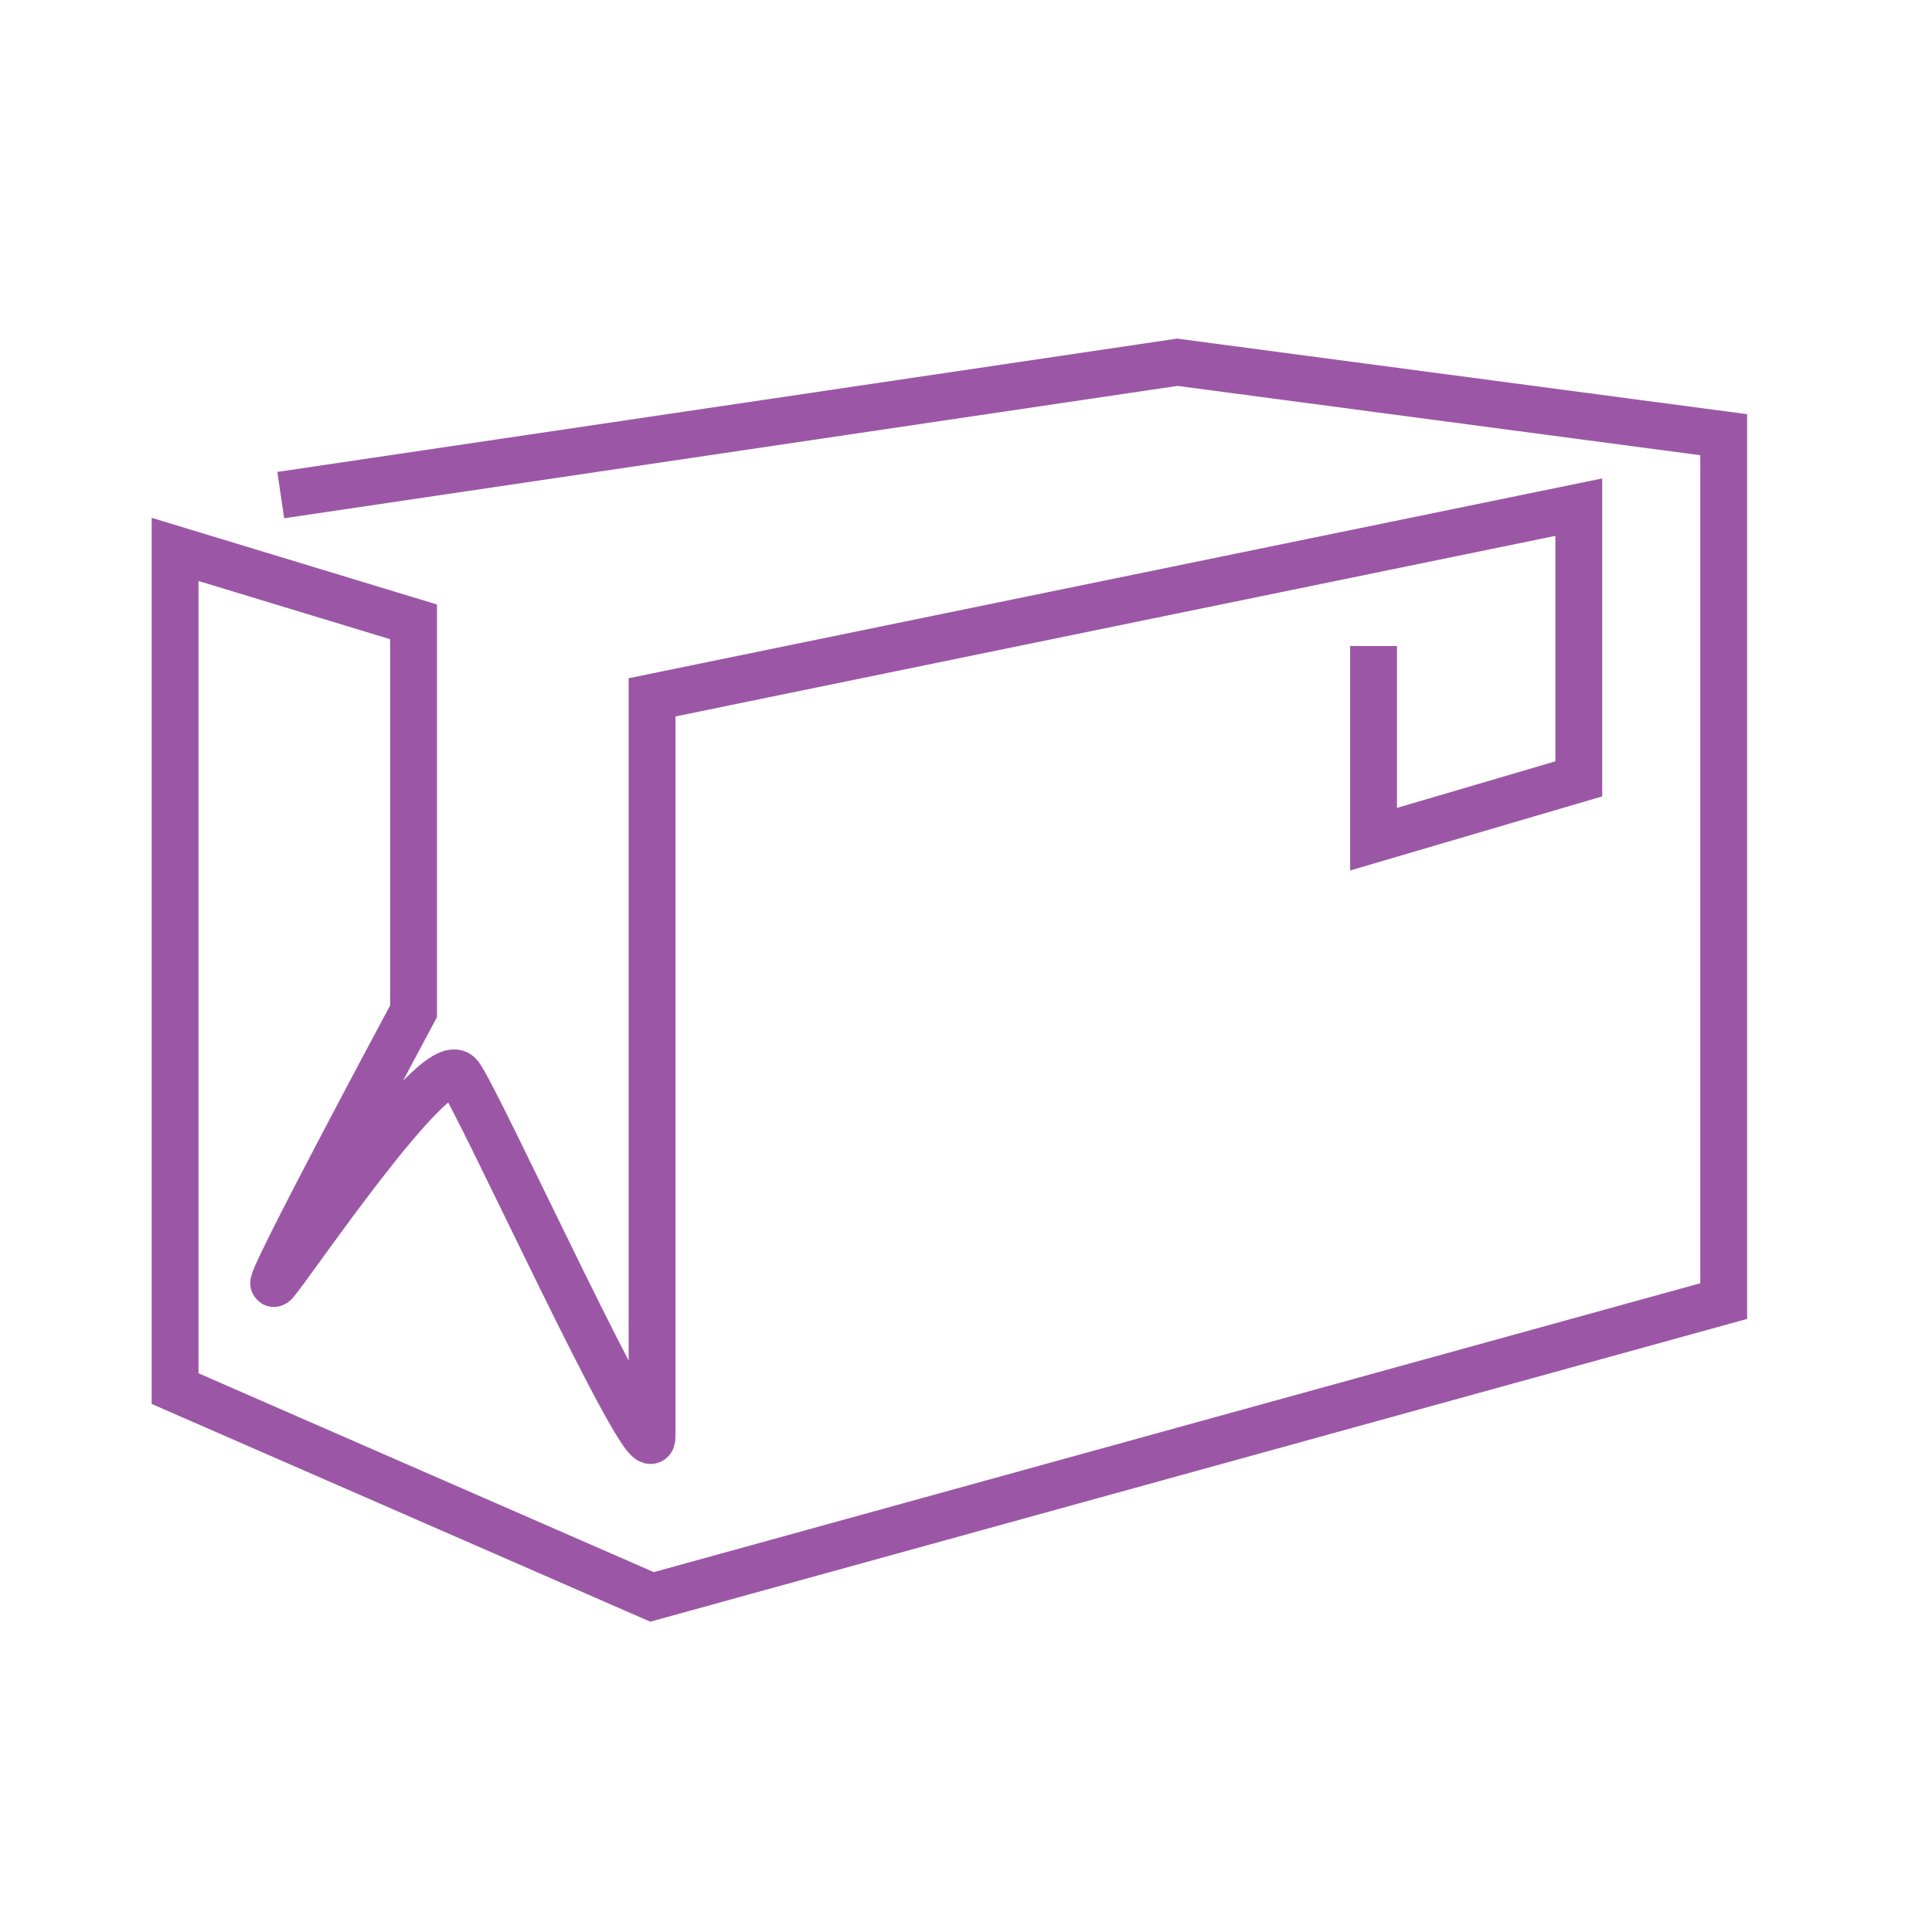 <svg width="70" height="70" viewBox="0 0 70 70" fill="none" xmlns="http://www.w3.org/2000/svg">
<g clip-path="url(#clip0_2471_18331)">
<path d="M10.172 17.938L42.656 13.125L62.453 15.75V47.141L23.625 57.859L6.344 50.312V19.906L14.984 22.531V36.641C14.984 36.641 9.406 47.031 9.953 46.484C10.391 46.047 15.75 38.062 16.625 38.938C17.172 39.484 23.625 53.703 23.625 52.062C23.625 51.625 23.625 25.266 23.625 25.266L57.203 18.375V28.219L49.766 30.406V23.406" stroke="#9B57A6" stroke-width="1.697" stroke-miterlimit="10"/>
</g>
<defs>
<clipPath id="clip0_2471_18331">
<rect width="70" height="70" fill="white"/>
</clipPath>
</defs>
</svg>
